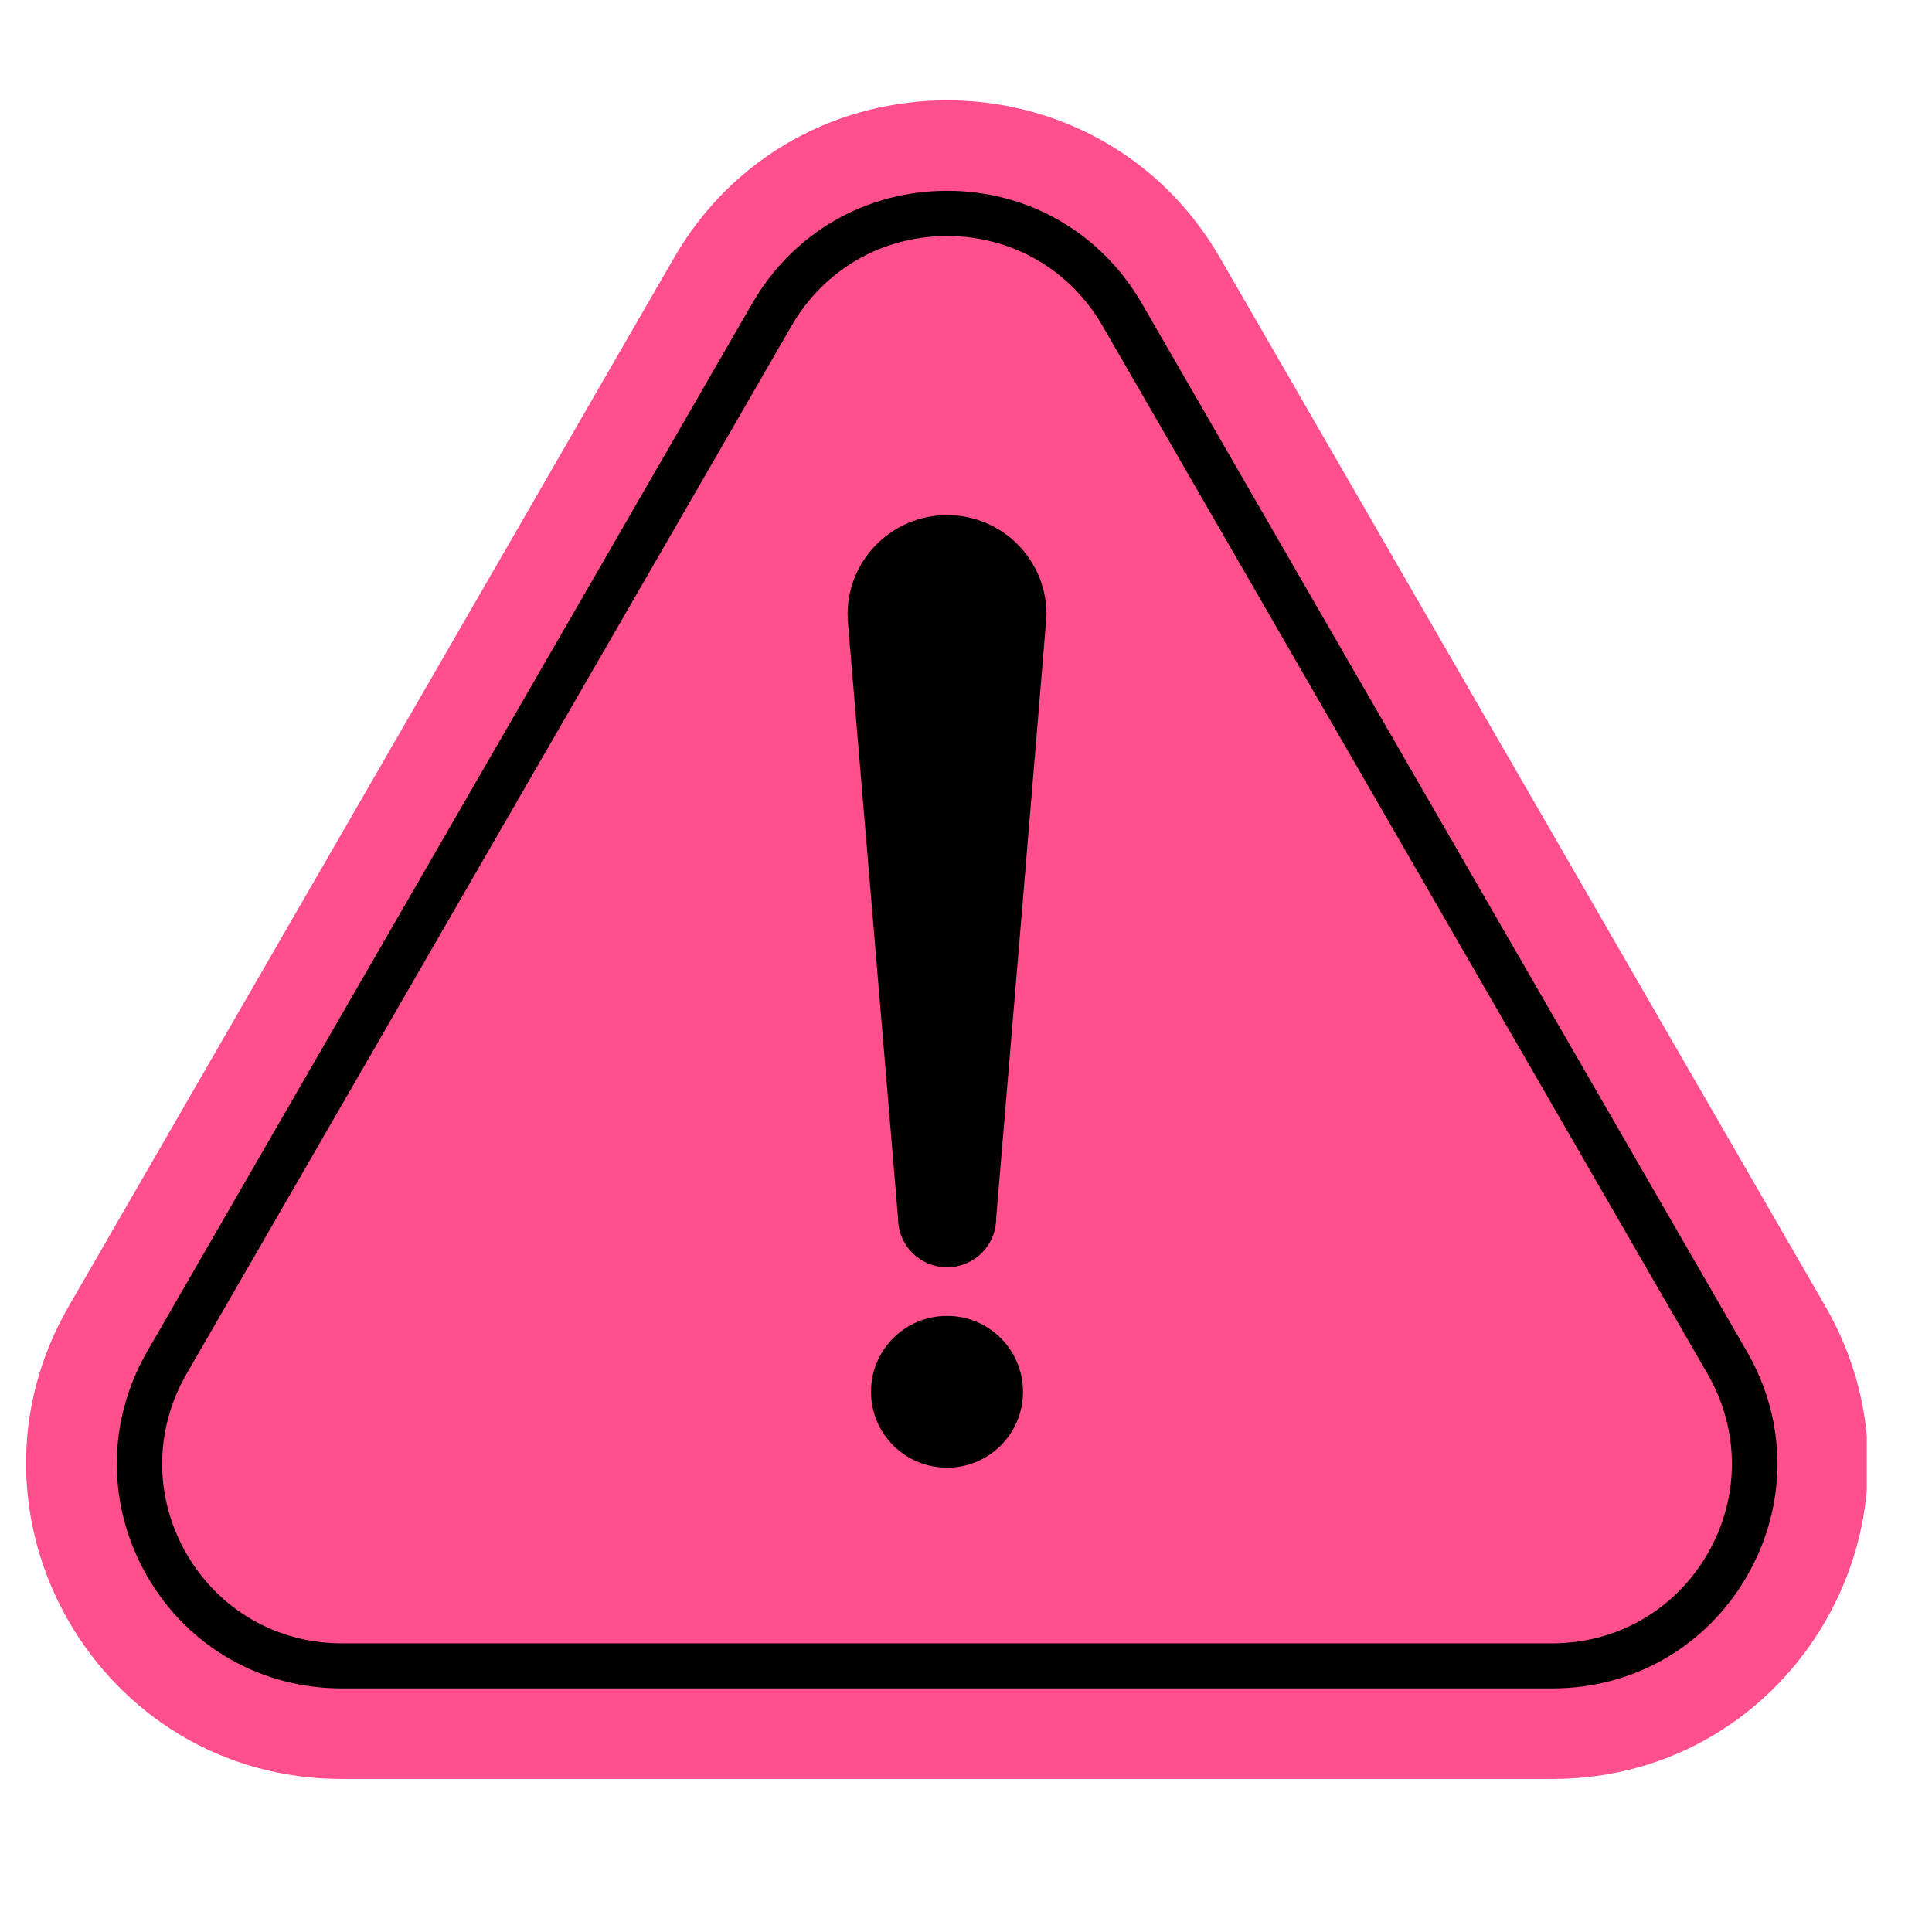 <svg version="1.0" preserveAspectRatio="xMidYMid meet" height="48" viewBox="0 0 36 36" zoomAndPan="magnify" width="48" xmlns:xlink="http://www.w3.org/1999/xlink" xmlns="http://www.w3.org/2000/svg"><defs><clipPath id="cabe232772"><path clip-rule="nonzero" d="M 0.488 1.867 L 34.785 1.867 L 34.785 33.148 L 0.488 33.148 Z M 0.488 1.867"></path></clipPath></defs><g clip-path="url(#cabe232772)"><path fill-rule="nonzero" fill-opacity="1" d="M 1.281 24.34 L 12.559 4.805 C 14.82 0.891 20.473 0.891 22.734 4.805 L 34.012 24.34 C 36.273 28.254 33.445 33.148 28.926 33.148 L 6.367 33.148 C 1.848 33.148 -0.98 28.254 1.281 24.34" fill="#ff4f8c"></path></g><path fill-rule="nonzero" fill-opacity="1" d="M 17.648 3.555 C 16.133 3.555 14.777 4.34 14.02 5.648 L 2.742 25.184 C 1.988 26.492 1.988 28.059 2.742 29.371 C 3.5 30.68 4.855 31.461 6.367 31.461 L 28.926 31.461 C 30.438 31.461 31.793 30.68 32.551 29.371 C 33.309 28.059 33.309 26.492 32.551 25.184 L 21.273 5.648 C 20.516 4.34 19.16 3.555 17.648 3.555 Z M 17.648 4.398 C 18.855 4.398 19.938 5.023 20.543 6.07 L 31.82 25.605 C 32.422 26.652 32.422 27.902 31.82 28.949 C 31.215 29.996 30.133 30.621 28.926 30.621 L 6.367 30.621 C 5.16 30.621 4.078 29.996 3.473 28.949 C 2.871 27.902 2.871 26.652 3.473 25.605 L 14.75 6.07 C 15.355 5.023 16.438 4.398 17.648 4.398" fill="#000000"></path><path fill-rule="nonzero" fill-opacity="1" d="M 17.648 9.598 C 16.625 9.598 15.793 10.426 15.793 11.449 C 15.793 11.473 15.797 11.492 15.797 11.516 L 15.793 11.516 L 16.734 22.699 C 16.734 23.207 17.141 23.613 17.648 23.613 C 18.152 23.613 18.562 23.207 18.562 22.699 C 18.562 22.699 19.5 11.547 19.5 11.449 C 19.5 10.426 18.672 9.598 17.648 9.598 Z M 19.062 25.934 C 19.062 26.715 18.43 27.348 17.648 27.348 C 16.863 27.348 16.23 26.715 16.23 25.934 C 16.23 25.152 16.863 24.52 17.648 24.52 C 18.43 24.52 19.062 25.152 19.062 25.934" fill="#000000"></path></svg>